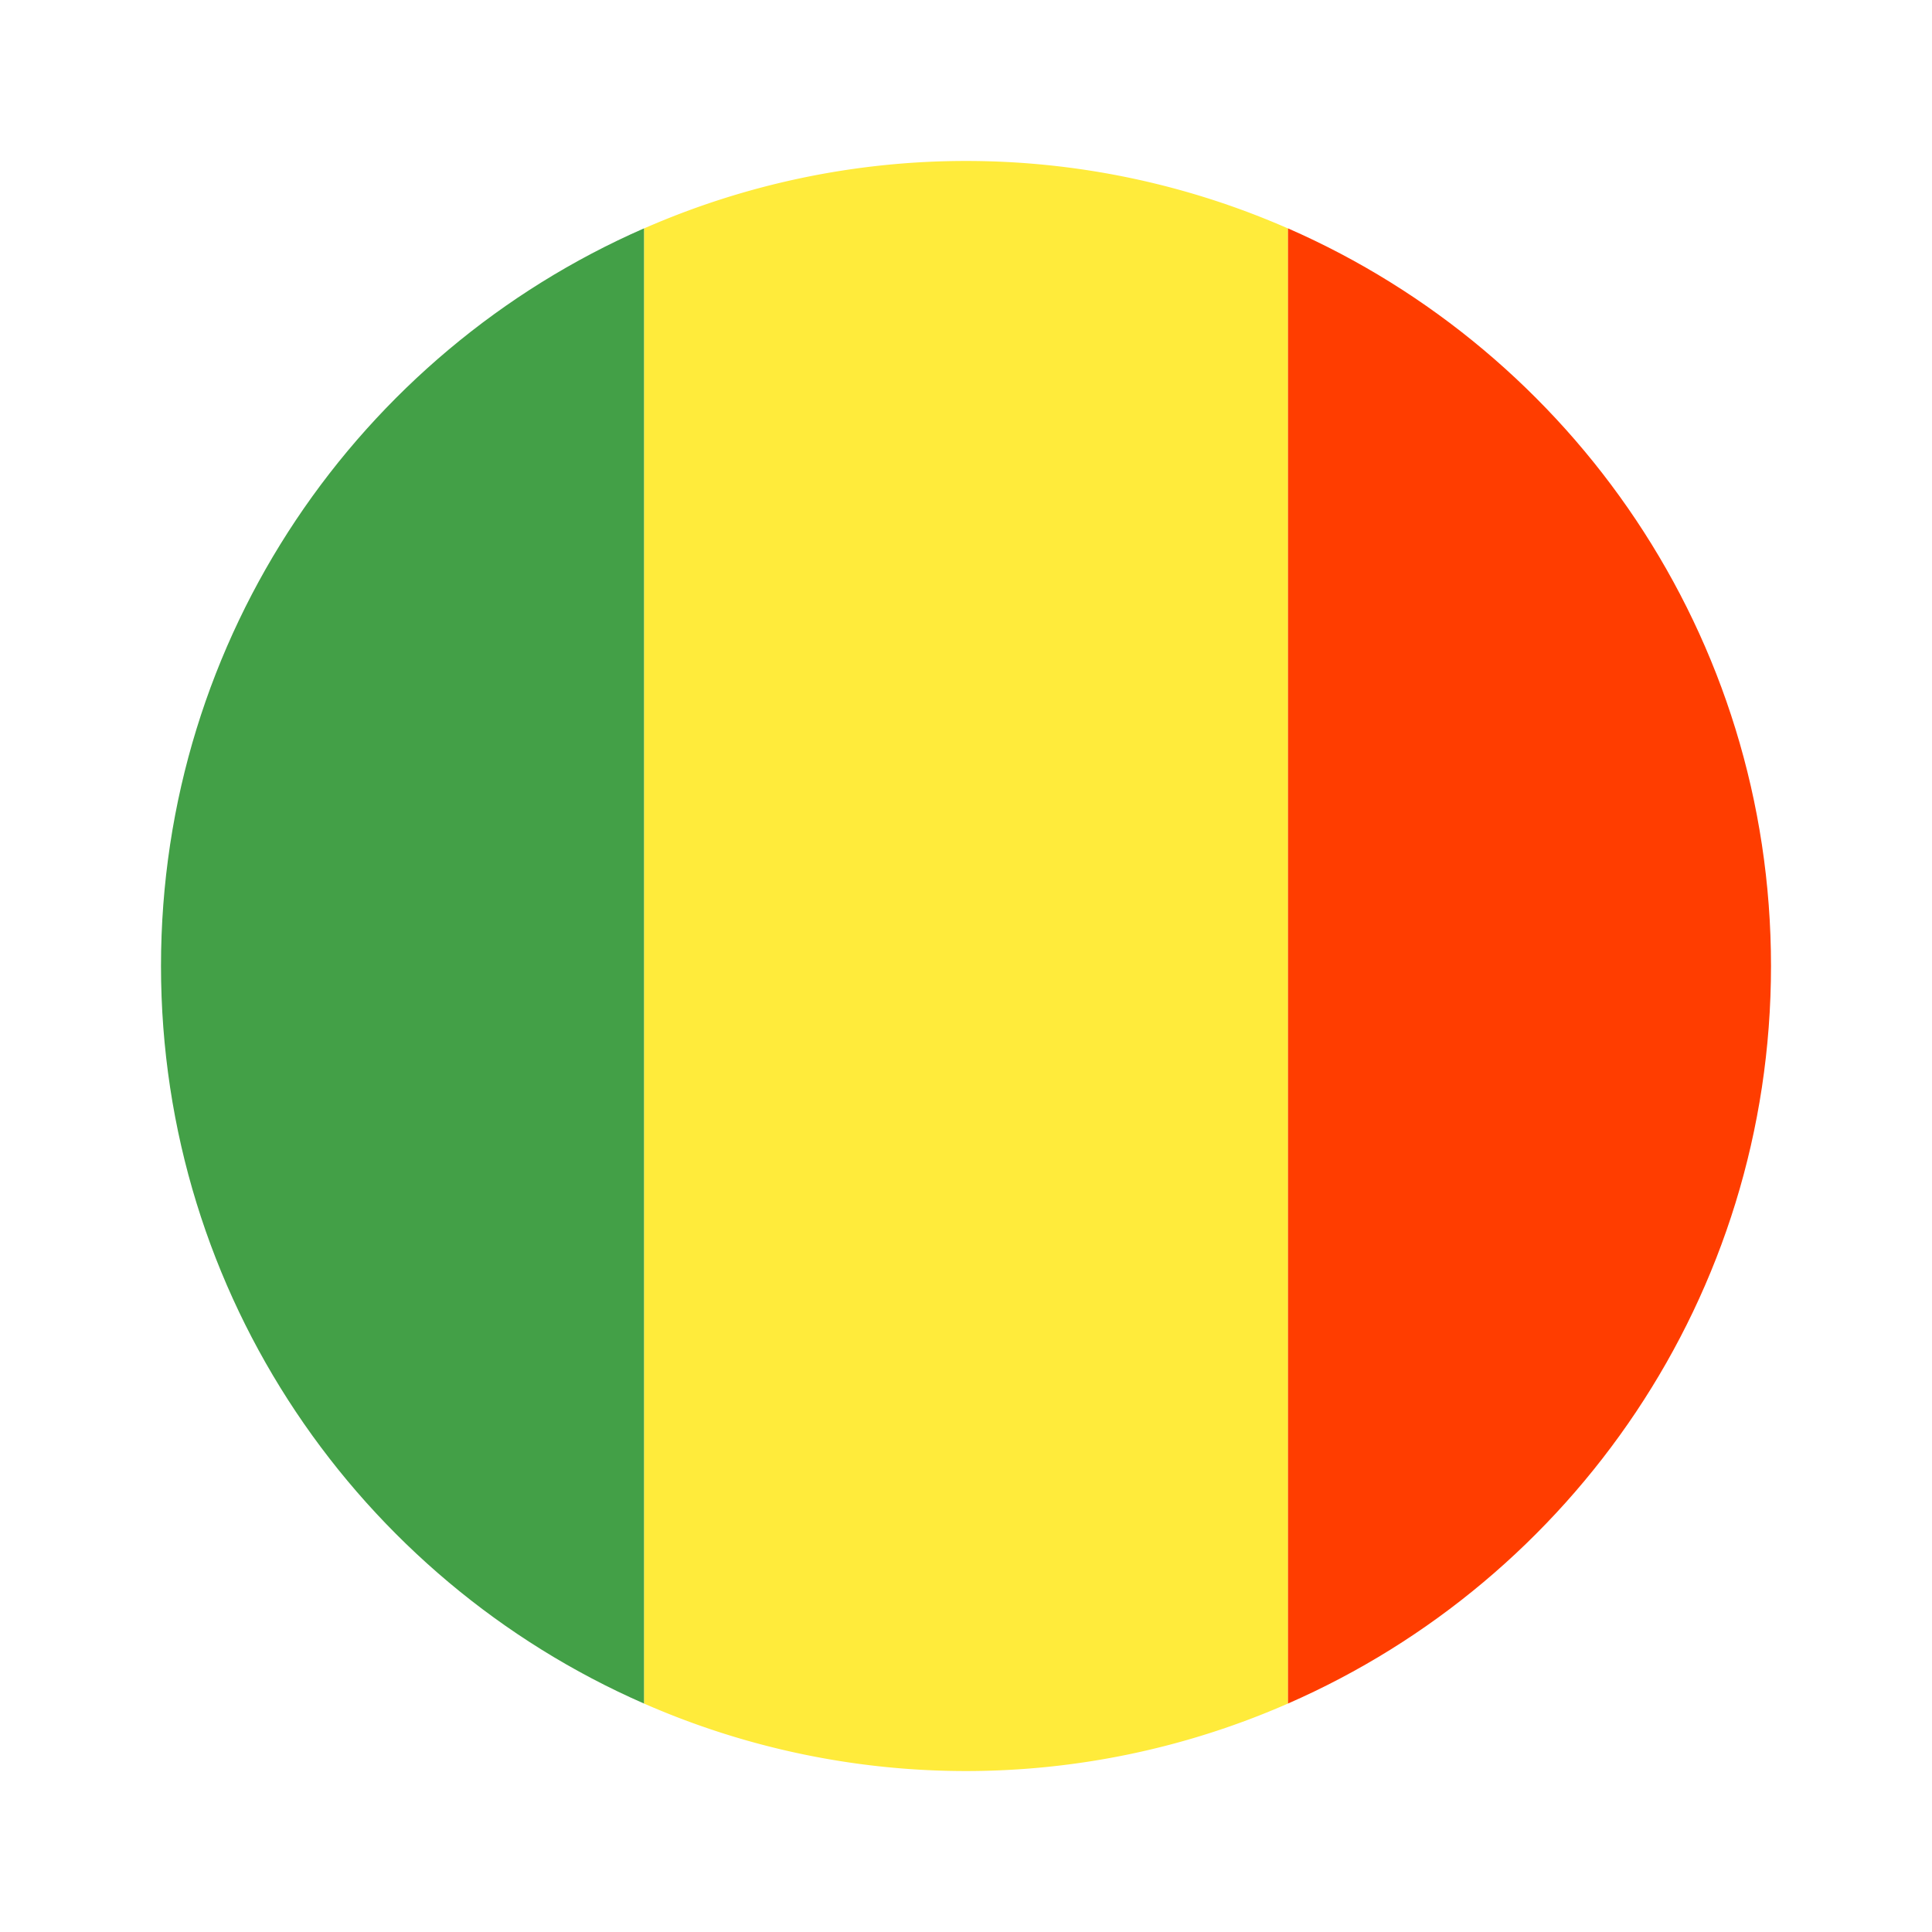 <svg xmlns="http://www.w3.org/2000/svg" width="24" height="24" fill="none" viewBox="0 0 24 24"><path fill="#FFEB3B" d="M16 2.838a9.96 9.96 0 0 0-8 0v18.324a9.96 9.96 0 0 0 8 0z"/><path fill="#FF3D00" d="M22 12c0-4.1-2.47-7.619-6-9.163v18.325c3.53-1.544 6-5.063 6-9.162"/><path fill="#43A047" d="M2 12c0 4.1 2.47 7.618 6 9.162V2.837C4.47 4.381 2 7.9 2 12"/></svg>